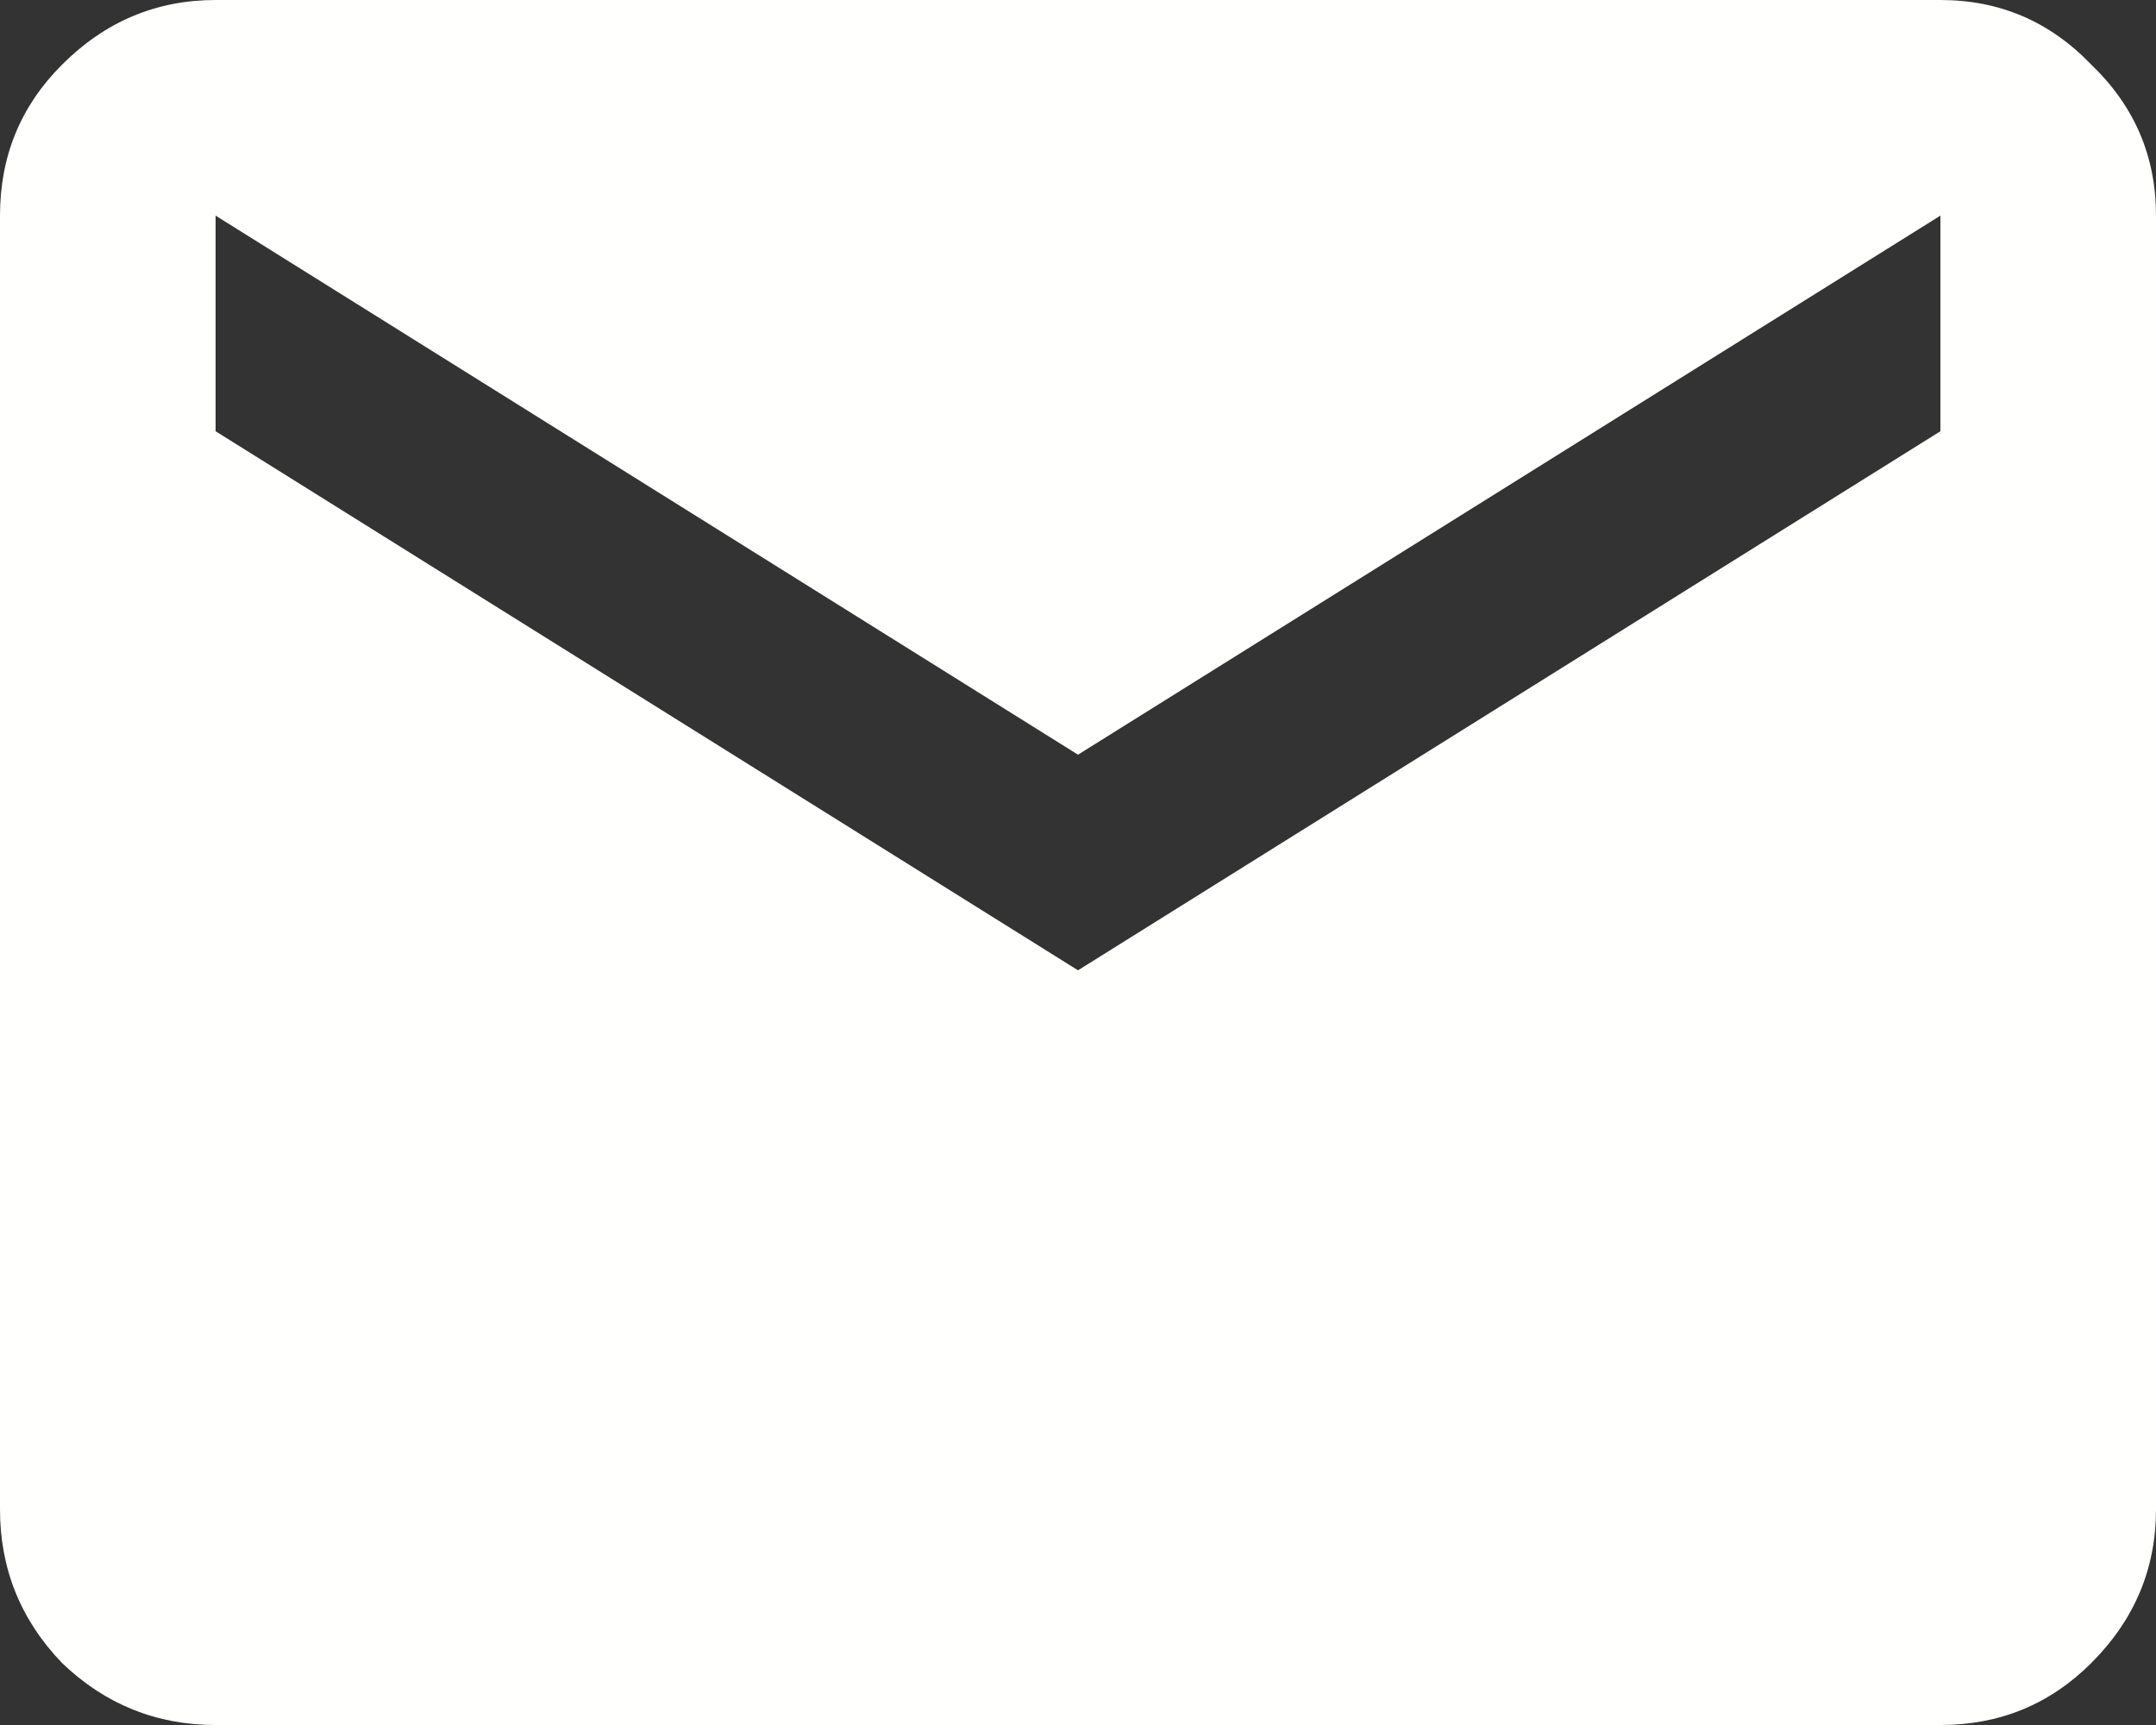 <?xml version="1.0" encoding="utf-8"?>
<svg xmlns="http://www.w3.org/2000/svg" fill="none" height="100%" overflow="visible" preserveAspectRatio="none" style="display: block;" viewBox="0 0 30 24" width="100%">
<rect x="0" y="0" width="30" height="24" fill="#333333" stroke="none"/>
<path d="M3 24C2.175 24 1.462 23.712 0.863 23.137C0.287 22.538 0 21.825 0 21V3C0 2.175 0.287 1.475 0.863 0.9C1.462 0.3 2.175 0 3 0H27C27.825 0 28.525 0.3 29.1 0.9C29.7 1.475 30 2.175 30 3V21C30 21.825 29.7 22.538 29.1 23.137C28.525 23.712 27.825 24 27 24H3ZM15 13.5L27 6V3L15 10.5L3 3V6L15 13.5Z" fill="#FFFFFD" id="icon"/>
</svg>